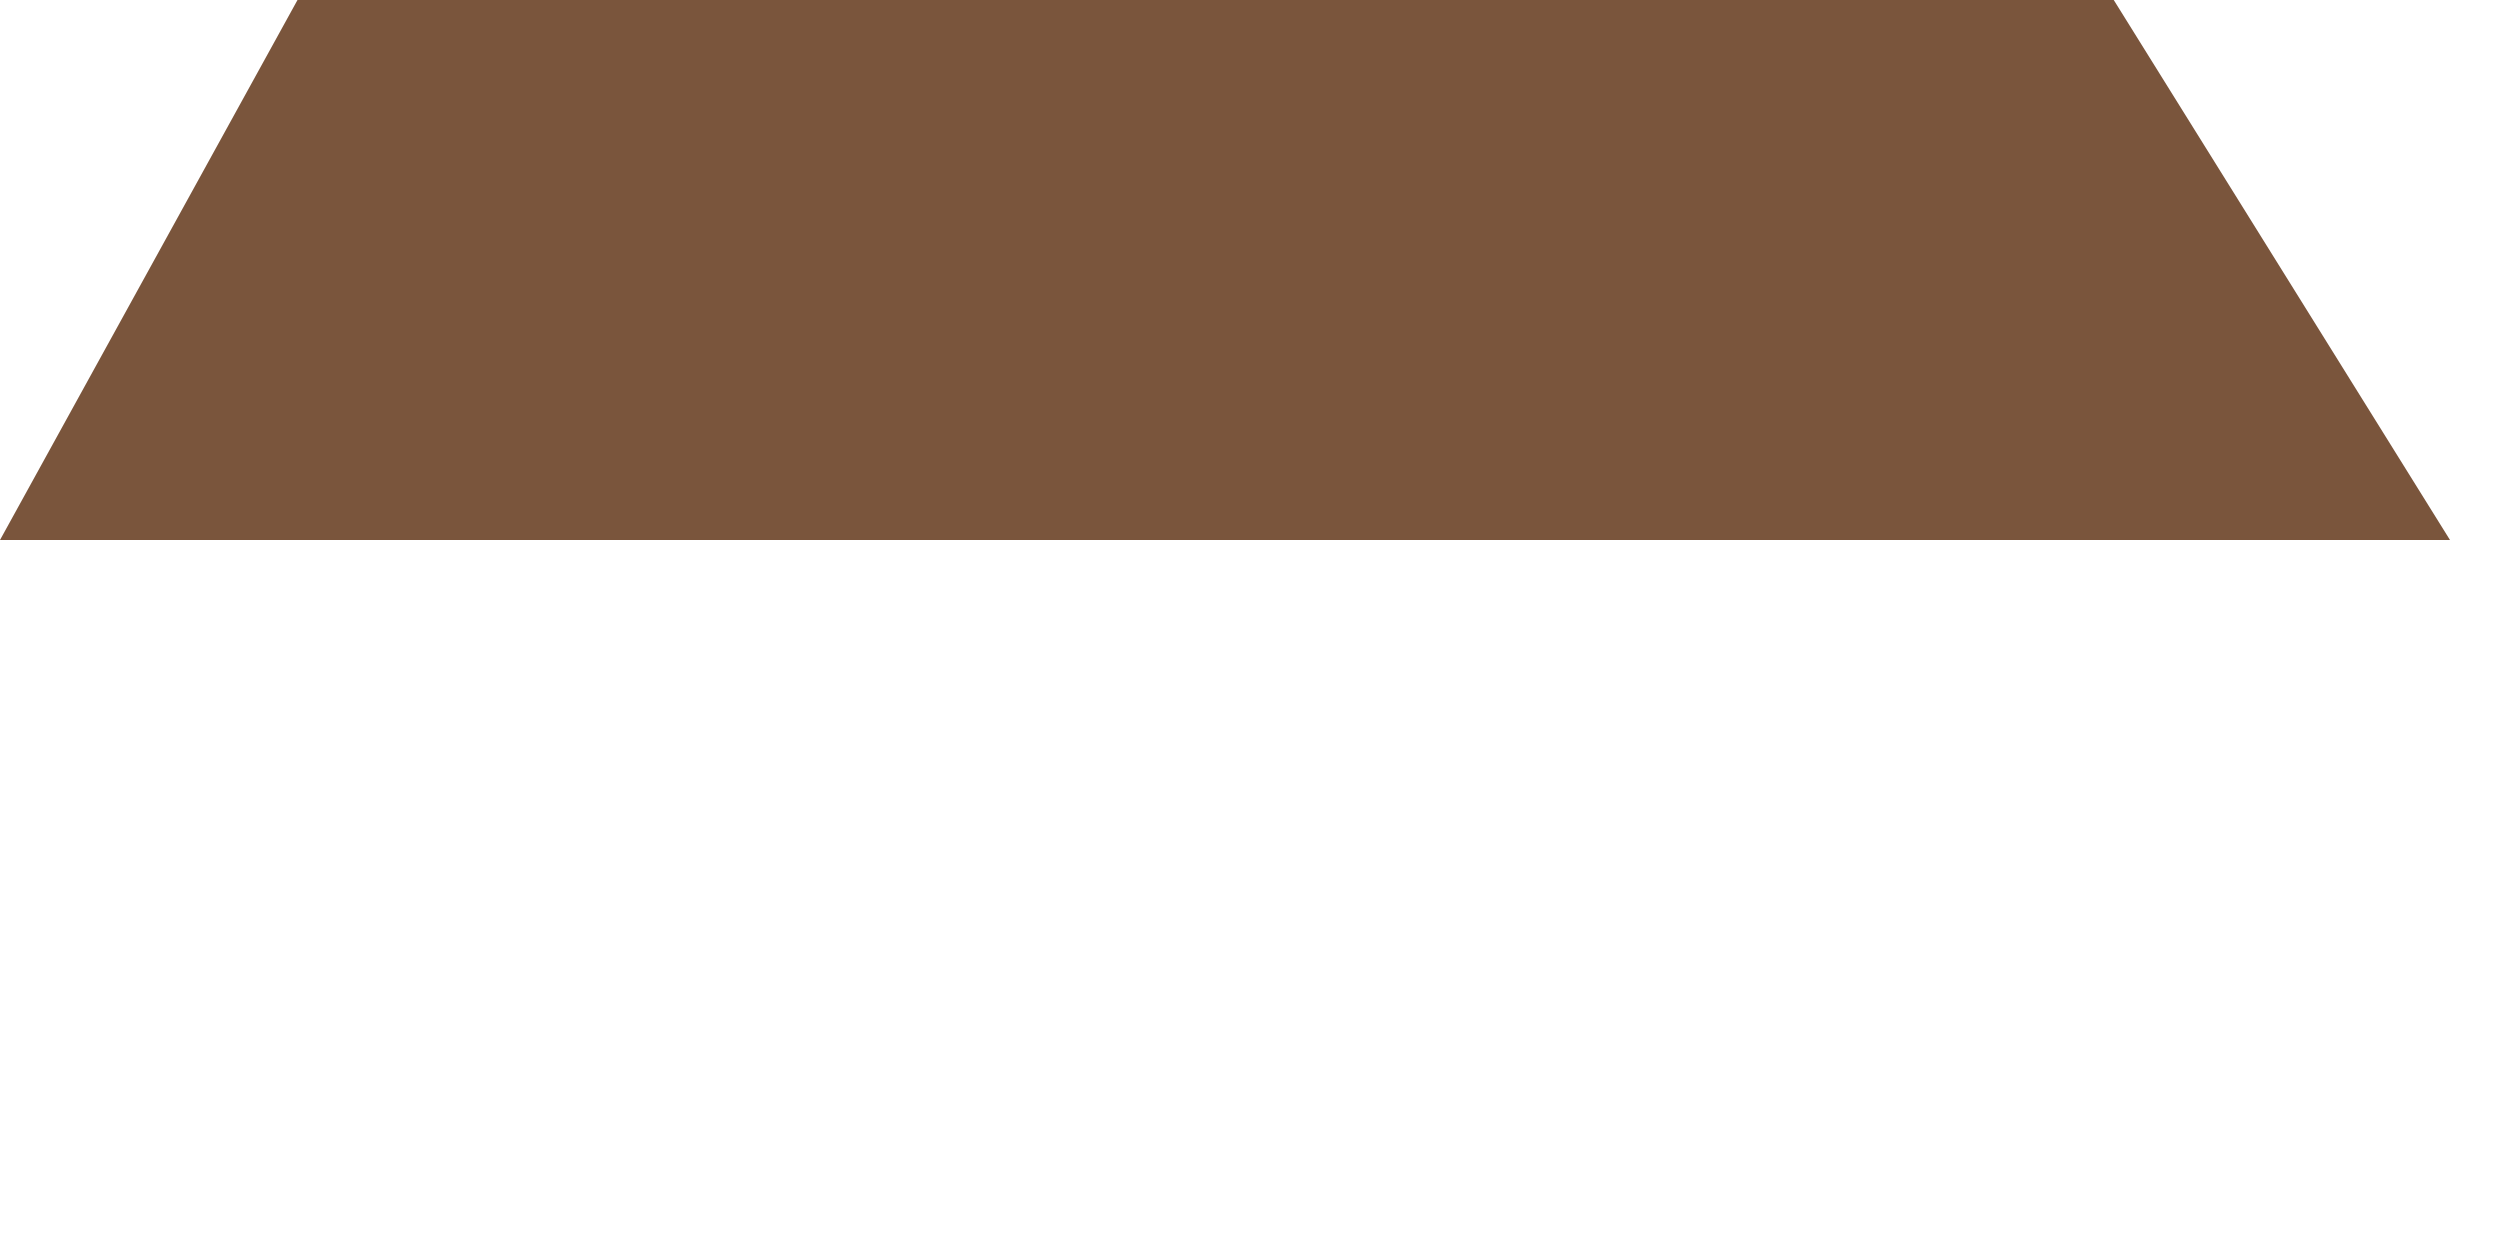 <?xml version="1.0" encoding="utf-8"?>
<svg xmlns="http://www.w3.org/2000/svg" fill="none" height="100%" overflow="visible" preserveAspectRatio="none" style="display: block;" viewBox="0 0 2 1" width="100%">
<path d="M0.238 0H0.964H1.691L1.96 0.432H0.98H0L0.238 0Z" fill="#7A553C" id="Vector"/>
</svg>